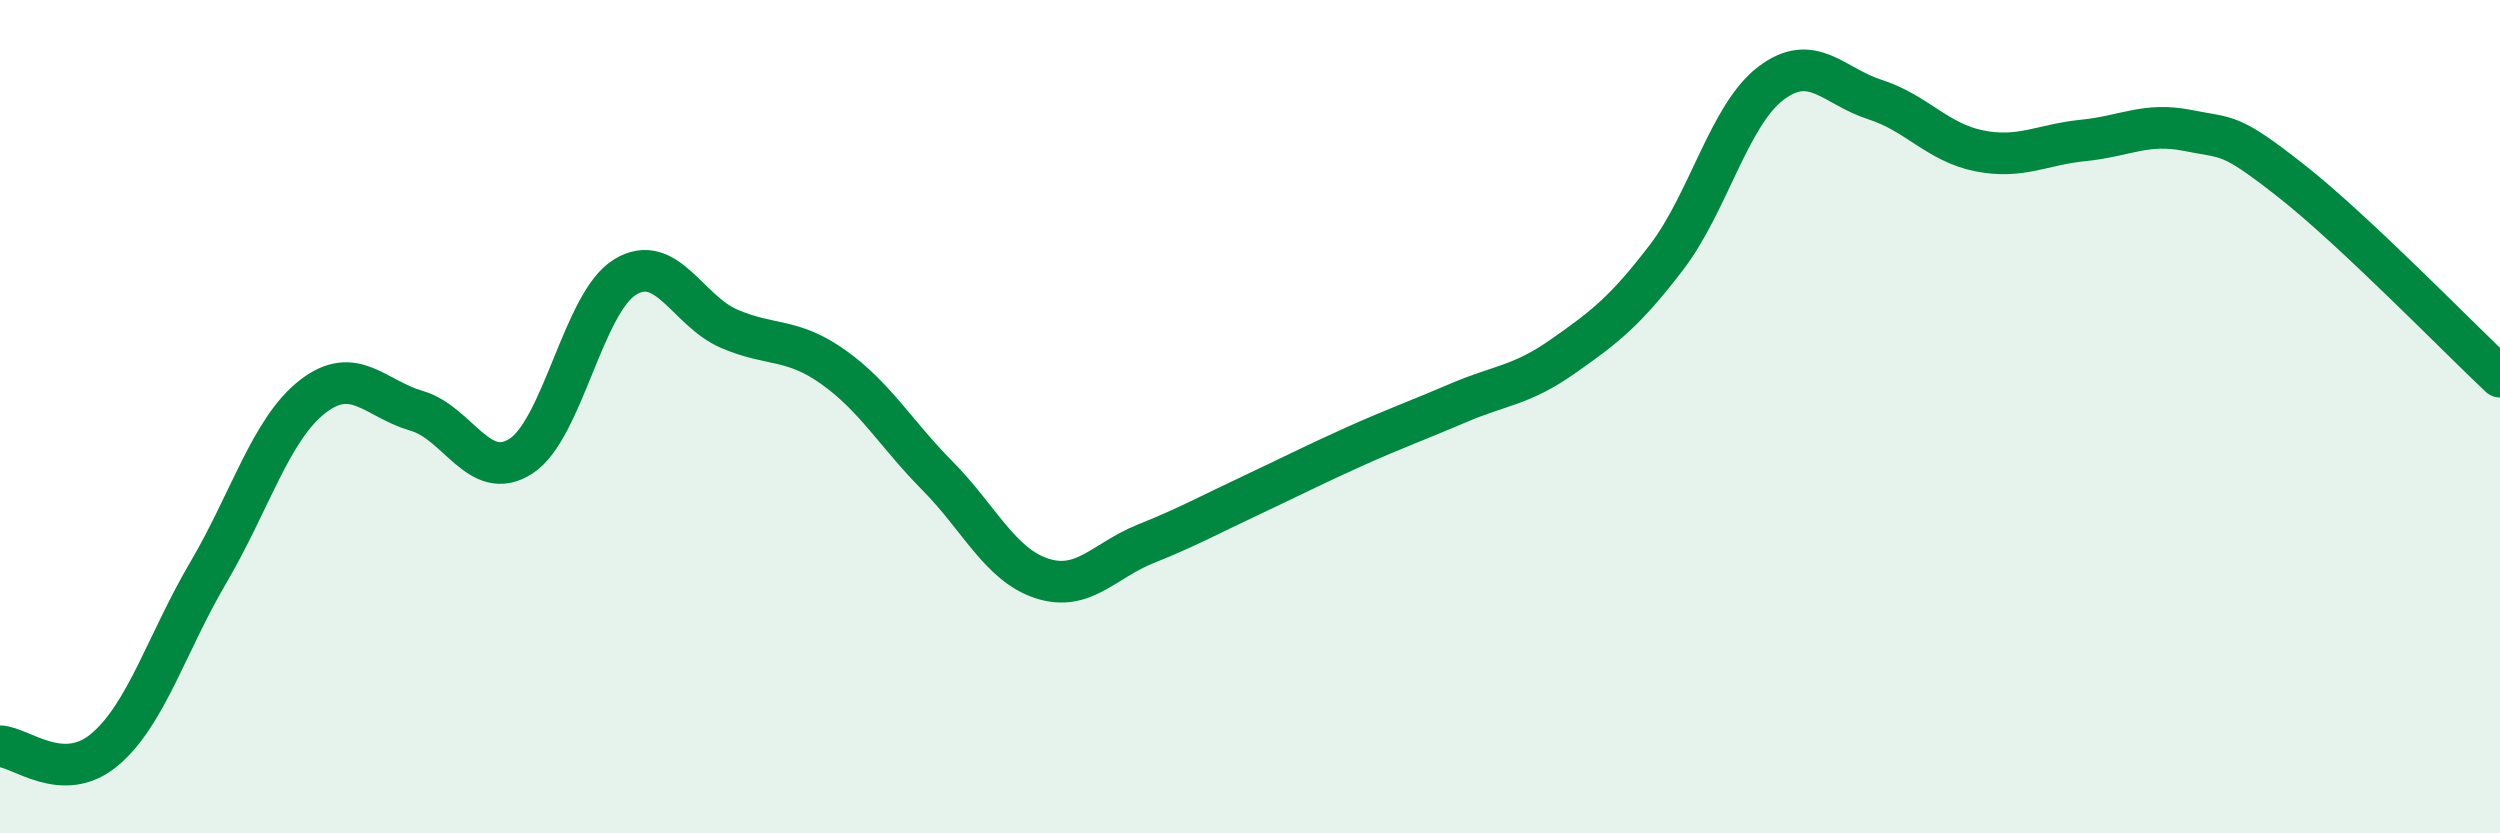 
    <svg width="60" height="20" viewBox="0 0 60 20" xmlns="http://www.w3.org/2000/svg">
      <path
        d="M 0,17.91 C 0.5,17.93 1.5,18.83 2.5,18 C 3.5,17.17 4,15.44 5,13.74 C 6,12.04 6.5,10.3 7.5,9.52 C 8.5,8.74 9,9.57 10,9.86 C 11,10.15 11.5,11.59 12.5,10.95 C 13.5,10.31 14,7.26 15,6.65 C 16,6.04 16.5,7.46 17.5,7.89 C 18.5,8.32 19,8.1 20,8.81 C 21,9.52 21.5,10.41 22.5,11.42 C 23.5,12.43 24,13.55 25,13.88 C 26,14.21 26.5,13.45 27.5,13.05 C 28.5,12.65 29,12.37 30,11.9 C 31,11.43 31.5,11.17 32.5,10.72 C 33.5,10.27 34,10.1 35,9.67 C 36,9.24 36.5,9.26 37.5,8.56 C 38.5,7.86 39,7.48 40,6.17 C 41,4.86 41.5,2.76 42.5,2 C 43.5,1.24 44,2.07 45,2.39 C 46,2.71 46.5,3.42 47.5,3.62 C 48.5,3.82 49,3.47 50,3.37 C 51,3.27 51.5,2.93 52.5,3.13 C 53.5,3.33 53.5,3.17 55,4.35 C 56.5,5.53 59,8.1 60,9.04L60 20L0 20Z"
        fill="#008740"
        opacity="0.1"
        stroke-linecap="round"
        stroke-linejoin="round"
      />
      <path
        d="M 0,17.91 C 0.5,17.93 1.5,18.83 2.5,18 C 3.5,17.17 4,15.44 5,13.74 C 6,12.04 6.5,10.3 7.5,9.52 C 8.5,8.74 9,9.57 10,9.86 C 11,10.15 11.5,11.59 12.5,10.95 C 13.5,10.31 14,7.26 15,6.65 C 16,6.04 16.5,7.46 17.5,7.89 C 18.5,8.32 19,8.1 20,8.81 C 21,9.52 21.5,10.41 22.5,11.42 C 23.5,12.43 24,13.55 25,13.88 C 26,14.21 26.5,13.45 27.5,13.05 C 28.5,12.65 29,12.37 30,11.9 C 31,11.43 31.5,11.17 32.5,10.72 C 33.5,10.27 34,10.1 35,9.67 C 36,9.24 36.5,9.26 37.5,8.56 C 38.5,7.86 39,7.48 40,6.17 C 41,4.86 41.5,2.76 42.5,2 C 43.5,1.24 44,2.07 45,2.39 C 46,2.71 46.5,3.42 47.5,3.62 C 48.5,3.82 49,3.47 50,3.37 C 51,3.27 51.5,2.93 52.5,3.13 C 53.5,3.33 53.5,3.17 55,4.35 C 56.5,5.53 59,8.1 60,9.04"
        stroke="#008740"
        stroke-width="1"
        fill="none"
        stroke-linecap="round"
        stroke-linejoin="round"
      />
    </svg>
  